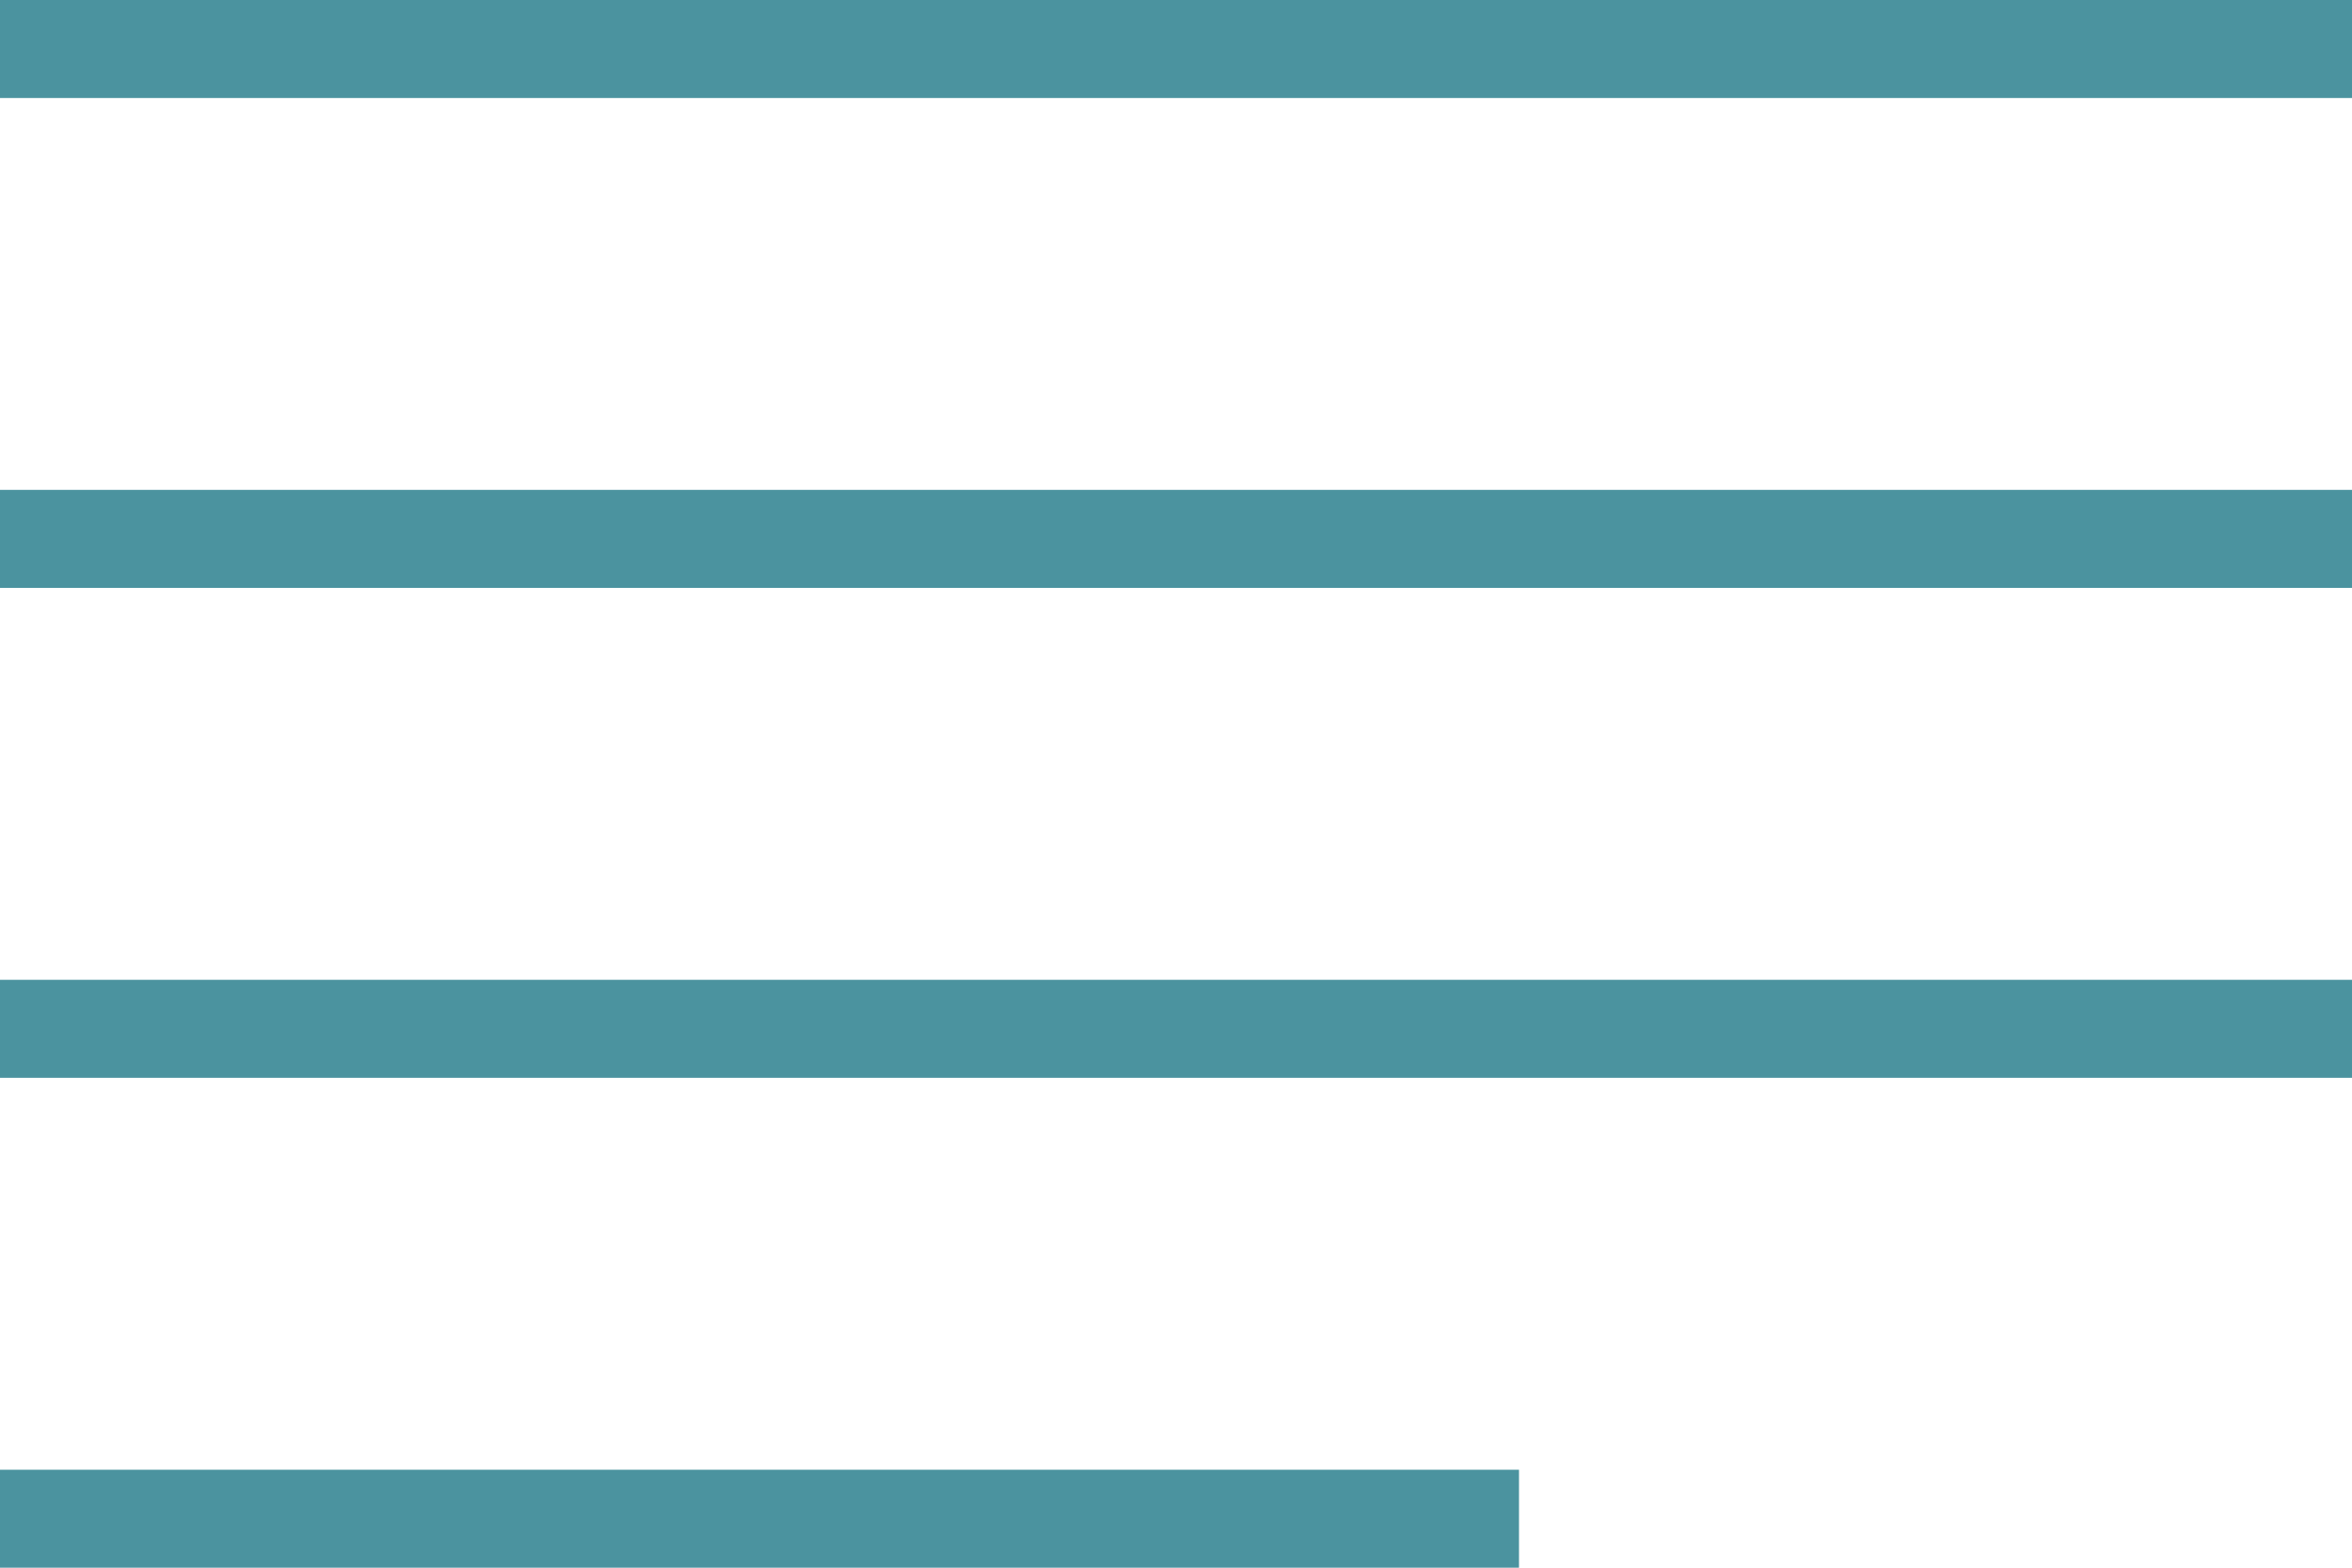 <?xml version="1.0" encoding="utf-8"?>
<!-- Generator: Adobe Illustrator 16.0.4, SVG Export Plug-In . SVG Version: 6.00 Build 0)  -->
<!DOCTYPE svg PUBLIC "-//W3C//DTD SVG 1.1//EN" "http://www.w3.org/Graphics/SVG/1.1/DTD/svg11.dtd">
<svg version="1.1" id="Isolationsmodus" xmlns="http://www.w3.org/2000/svg" xmlns:xlink="http://www.w3.org/1999/xlink" x="0px"
	 y="0px" width="48px" height="32px" viewBox="0 0 48 32" enable-background="new 0 0 48 32" xml:space="preserve">
<path fill="#4B939F" d="M48,2H0V0h48V2z M48,10H0v2h48V10z M48,20H0v2h48V20z M31,30H0v2h31V30z"/>
</svg>
